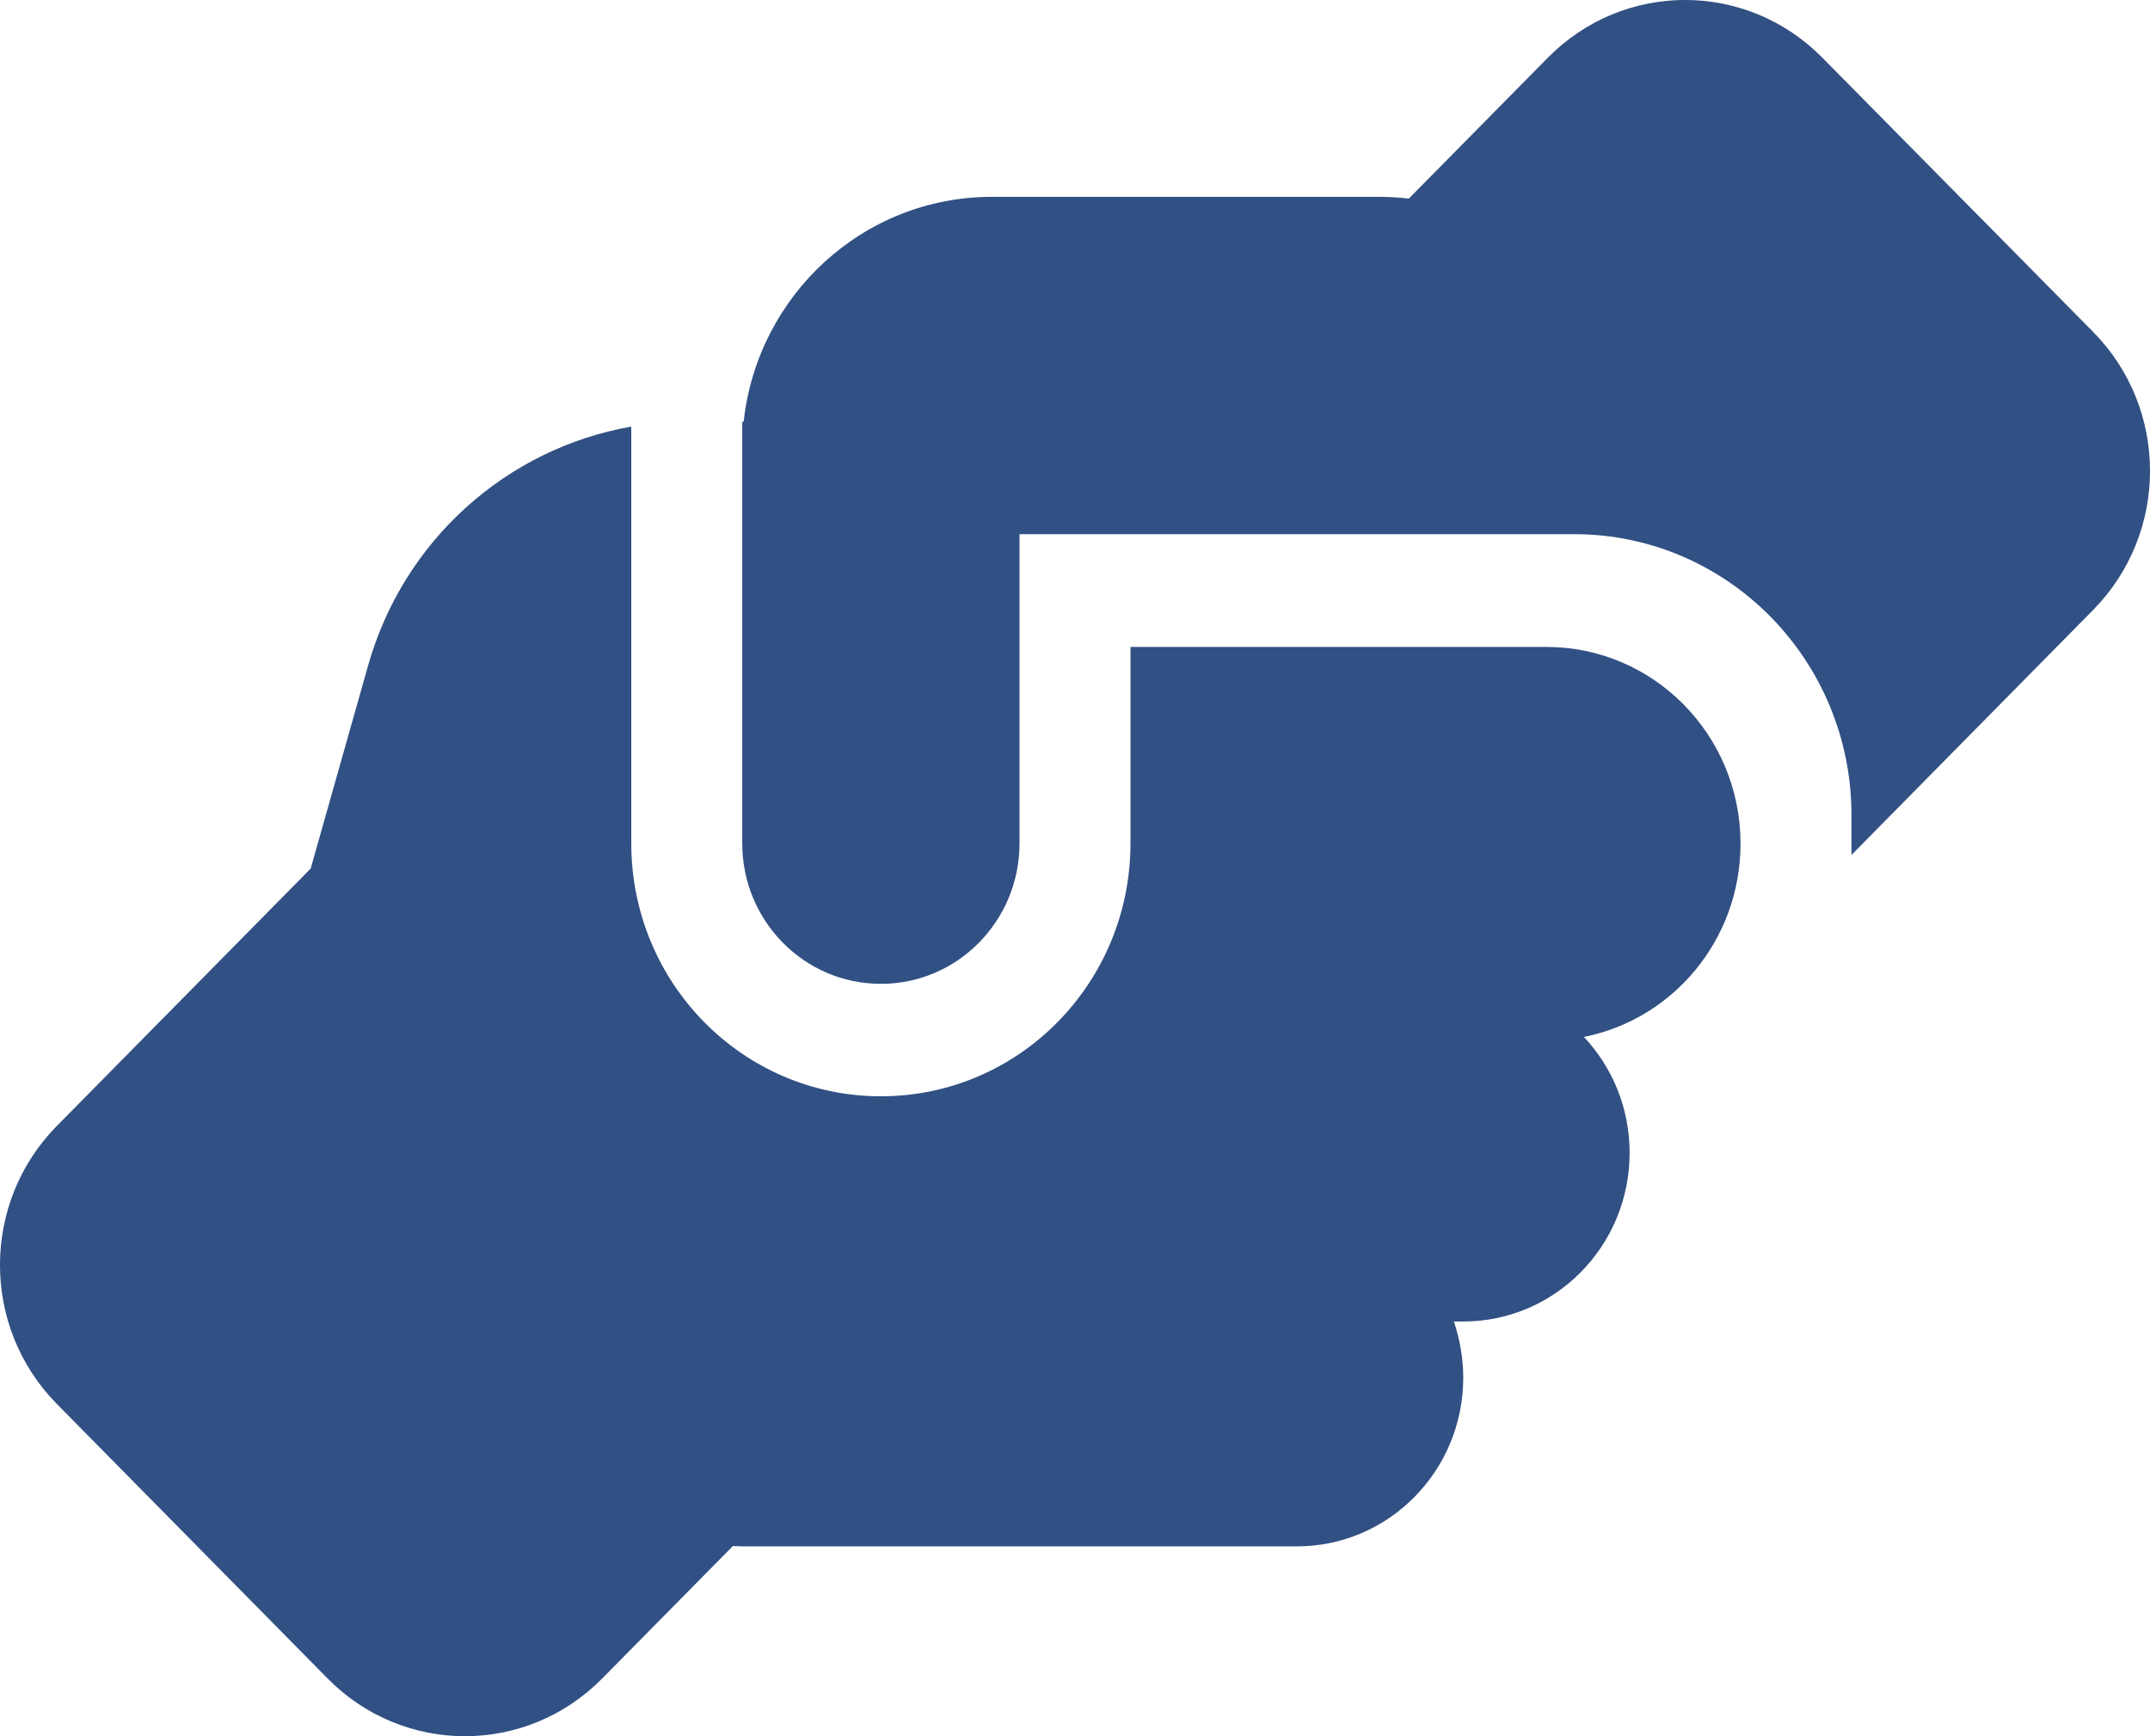 <svg width="26" height="21" viewBox="0 0 26 21" fill="none" xmlns="http://www.w3.org/2000/svg">
<path d="M22.39 10.2V10.341L25.311 7.379C26.23 6.448 26.23 4.943 25.311 4.013L22.038 0.698C21.12 -0.233 19.636 -0.233 18.718 0.698L17.037 2.402C16.924 2.389 16.806 2.381 16.689 2.381H11.994C10.439 2.381 9.16 3.571 8.993 5.101H8.976V10.2C8.976 11.14 9.726 11.9 10.653 11.9C11.579 11.9 12.329 11.14 12.329 10.2V7.141V7.136V6.461H13H18.701C18.701 6.461 18.701 6.461 18.705 6.461H19.036C20.889 6.461 22.39 7.982 22.39 9.86V10.2ZM13.671 7.821V10.2C13.671 11.892 12.321 13.26 10.653 13.26C8.984 13.26 7.634 11.892 7.634 10.2V5.16C6.13 5.424 4.876 6.533 4.449 8.059L3.757 10.506L0.689 13.617C-0.23 14.548 -0.23 16.052 0.689 16.983L3.962 20.302C4.88 21.233 6.364 21.233 7.282 20.302L8.863 18.7C8.9 18.7 8.938 18.704 8.976 18.704H15.683C16.794 18.704 17.695 17.79 17.695 16.664C17.695 16.426 17.653 16.197 17.582 15.984H17.695C18.806 15.984 19.707 15.071 19.707 13.944C19.707 13.4 19.497 12.908 19.154 12.542C20.231 12.329 21.044 11.369 21.048 10.213V10.196C21.044 8.887 19.996 7.825 18.701 7.825H13.671V7.821Z" fill="#315083"/>
</svg>
